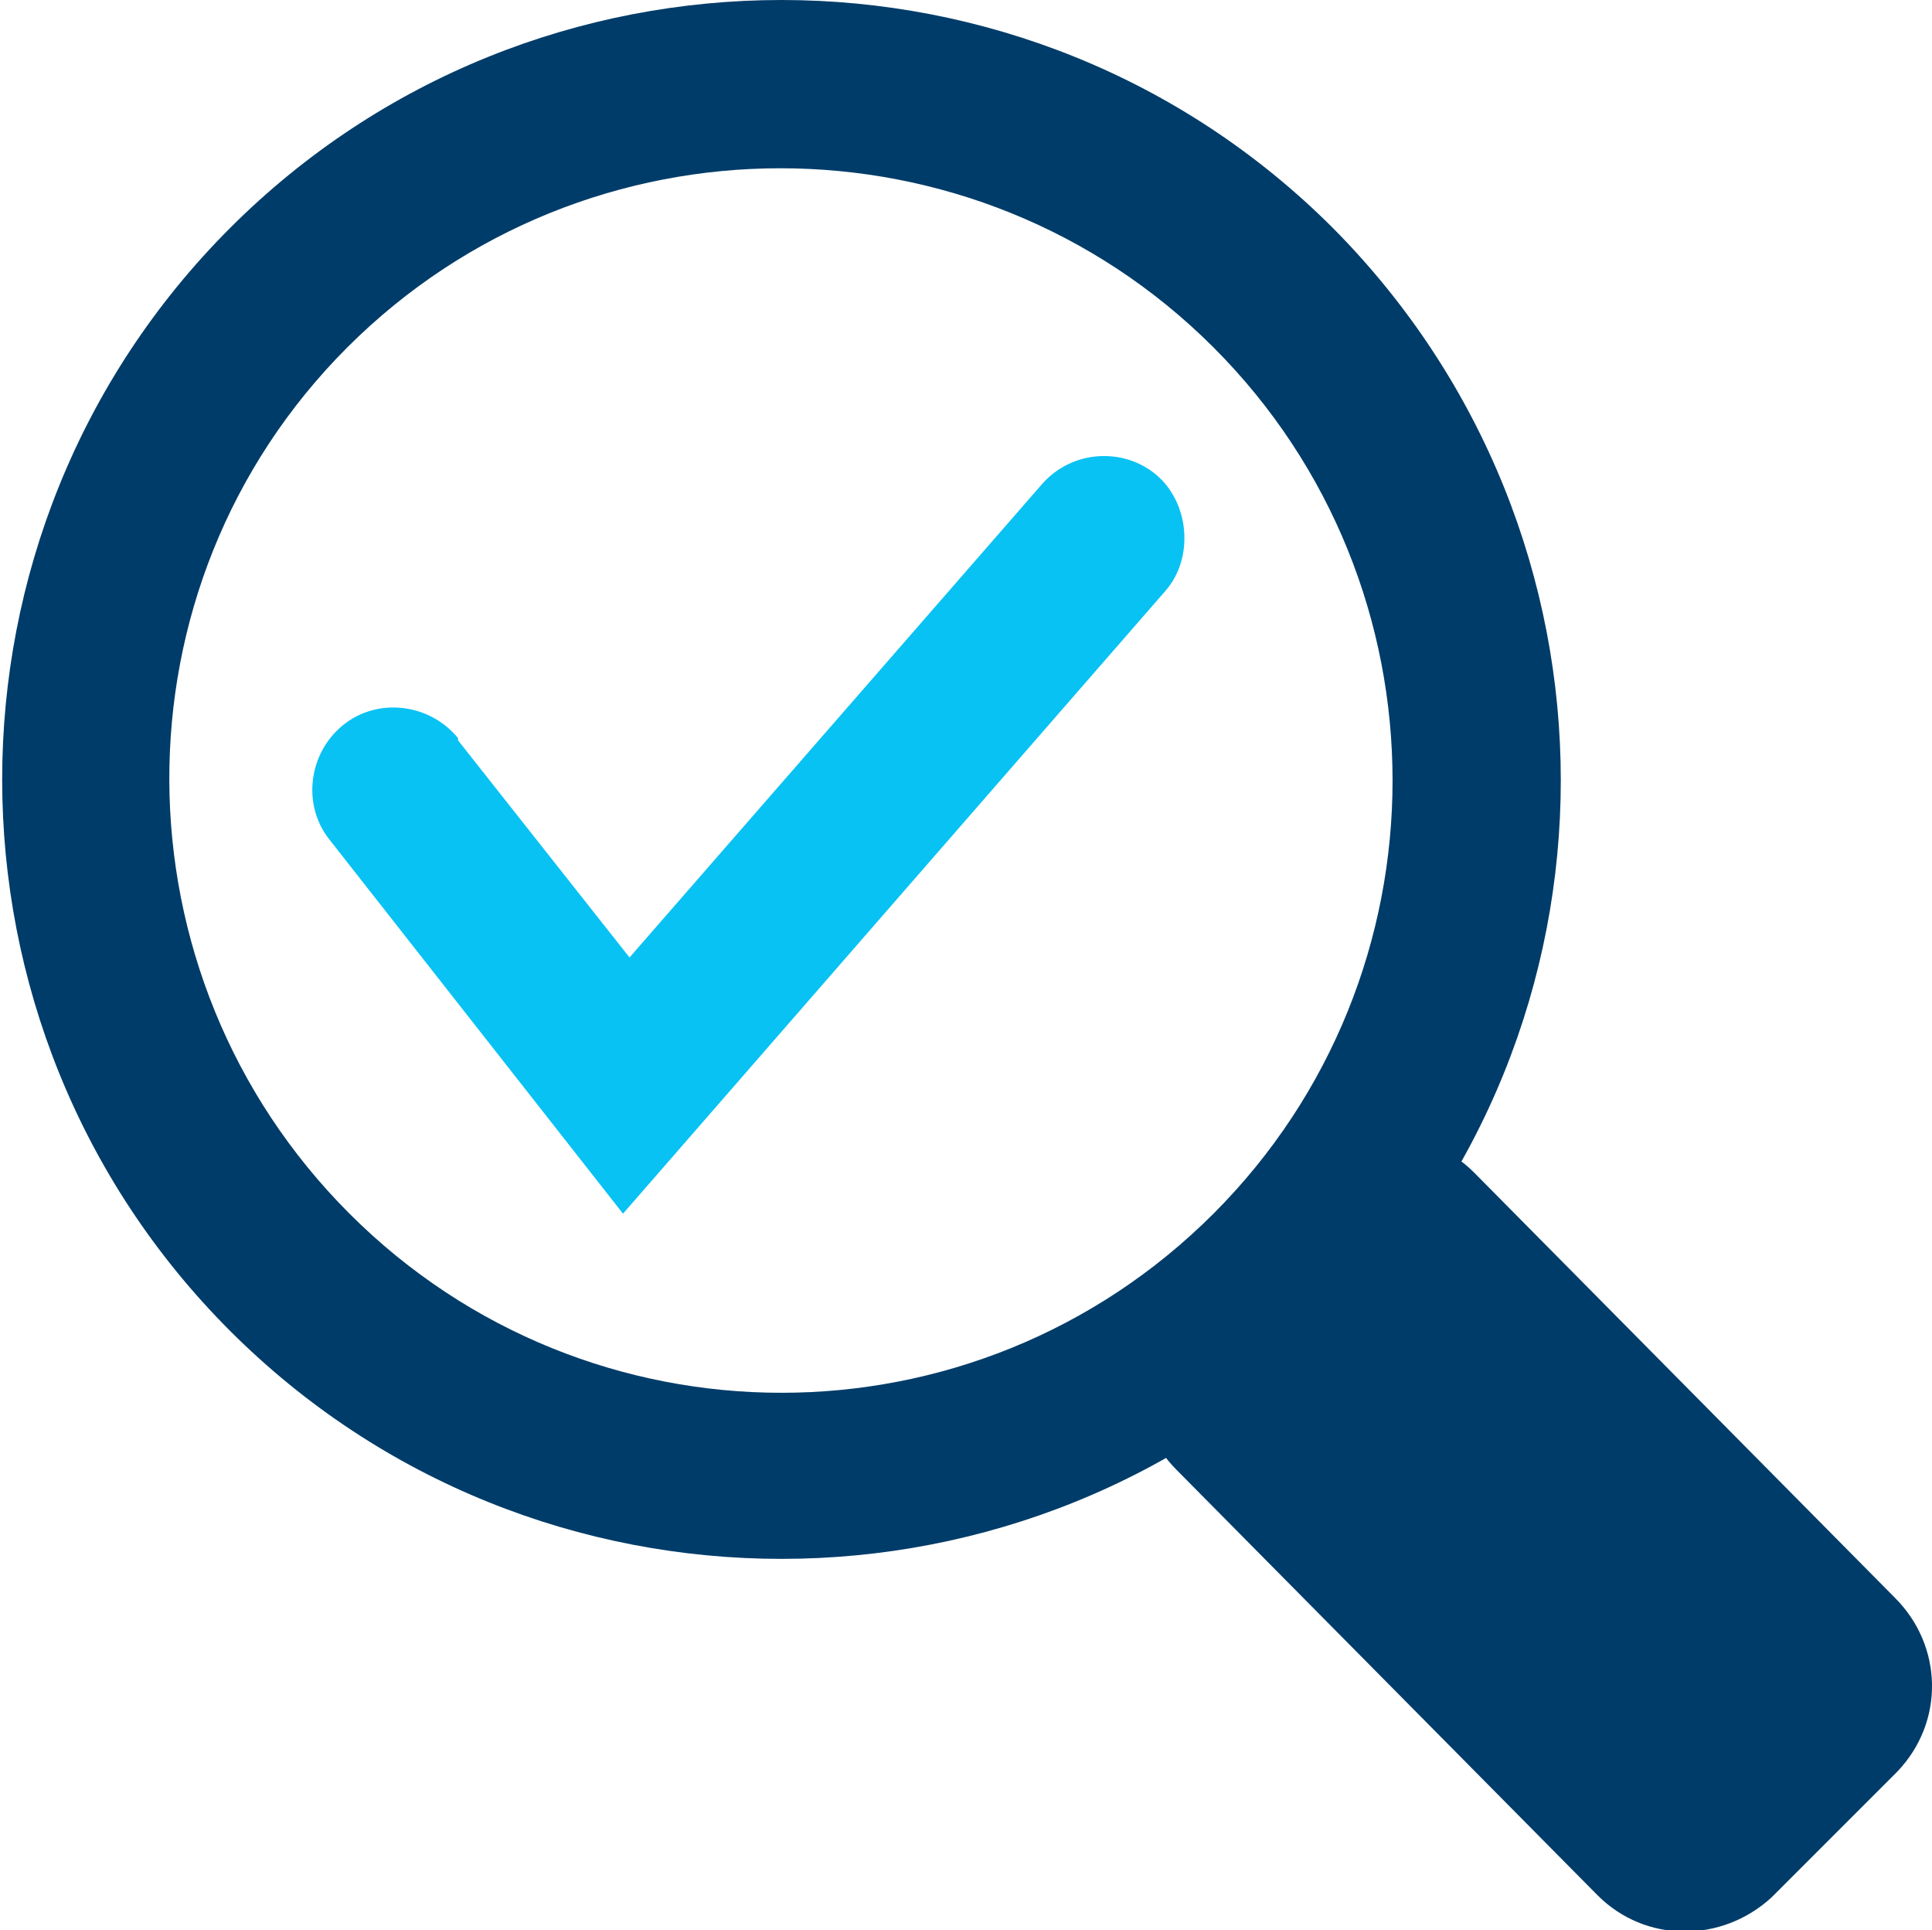 <svg xmlns="http://www.w3.org/2000/svg" xmlns:xlink="http://www.w3.org/1999/xlink" id="Layer_1" x="0px" y="0px" viewBox="0 0 89 88.9" style="enable-background:new 0 0 89 88.9;" xml:space="preserve"> <style type="text/css"> .st0{fill:#003C69;} .st1{fill:#08C2F3;} </style> <path id="Path_2139" class="st0" d="M61.4,10.5c-14-14-36.8-14-50.8,0s-14,36.8,0,50.8c14,14,36.8,14,50.8,0 C75.4,47.3,75.4,24.6,61.4,10.5C61.4,10.5,61.4,10.5,61.4,10.5 M55.9,55.9c-11,11-28.8,11-39.8,0S5,27,16,16C27,5,44.9,5,55.9,16 C66.9,27,66.9,44.9,55.9,55.9C55.9,55.9,55.9,55.9,55.9,55.9"></path> <path id="Path_2140" class="st0" d="M87.3,73.6c2.2,2.2,2.3,5.7,0.1,8l-5.8,5.8c-2.3,2.1-5.8,2.1-8-0.1L54.2,67.7 c-2.2-2.2-2.2-5.7,0-7.9c0,0,0,0,0,0l5.8-5.8c2.2-2.2,5.7-2.2,7.9,0c0,0,0,0,0,0L87.3,73.6z"></path> <path id="Path_2141" class="st1" d="M28.7,55.9L15.2,38.7c-1.3-1.6-1-4,0.6-5.3c1.6-1.3,4-1,5.3,0.6c0,0,0,0,0,0.1l7.9,10l19-21.8 c1.4-1.6,3.8-1.7,5.3-0.4s1.7,3.8,0.4,5.3l0,0L28.7,55.9z"></path> </svg>